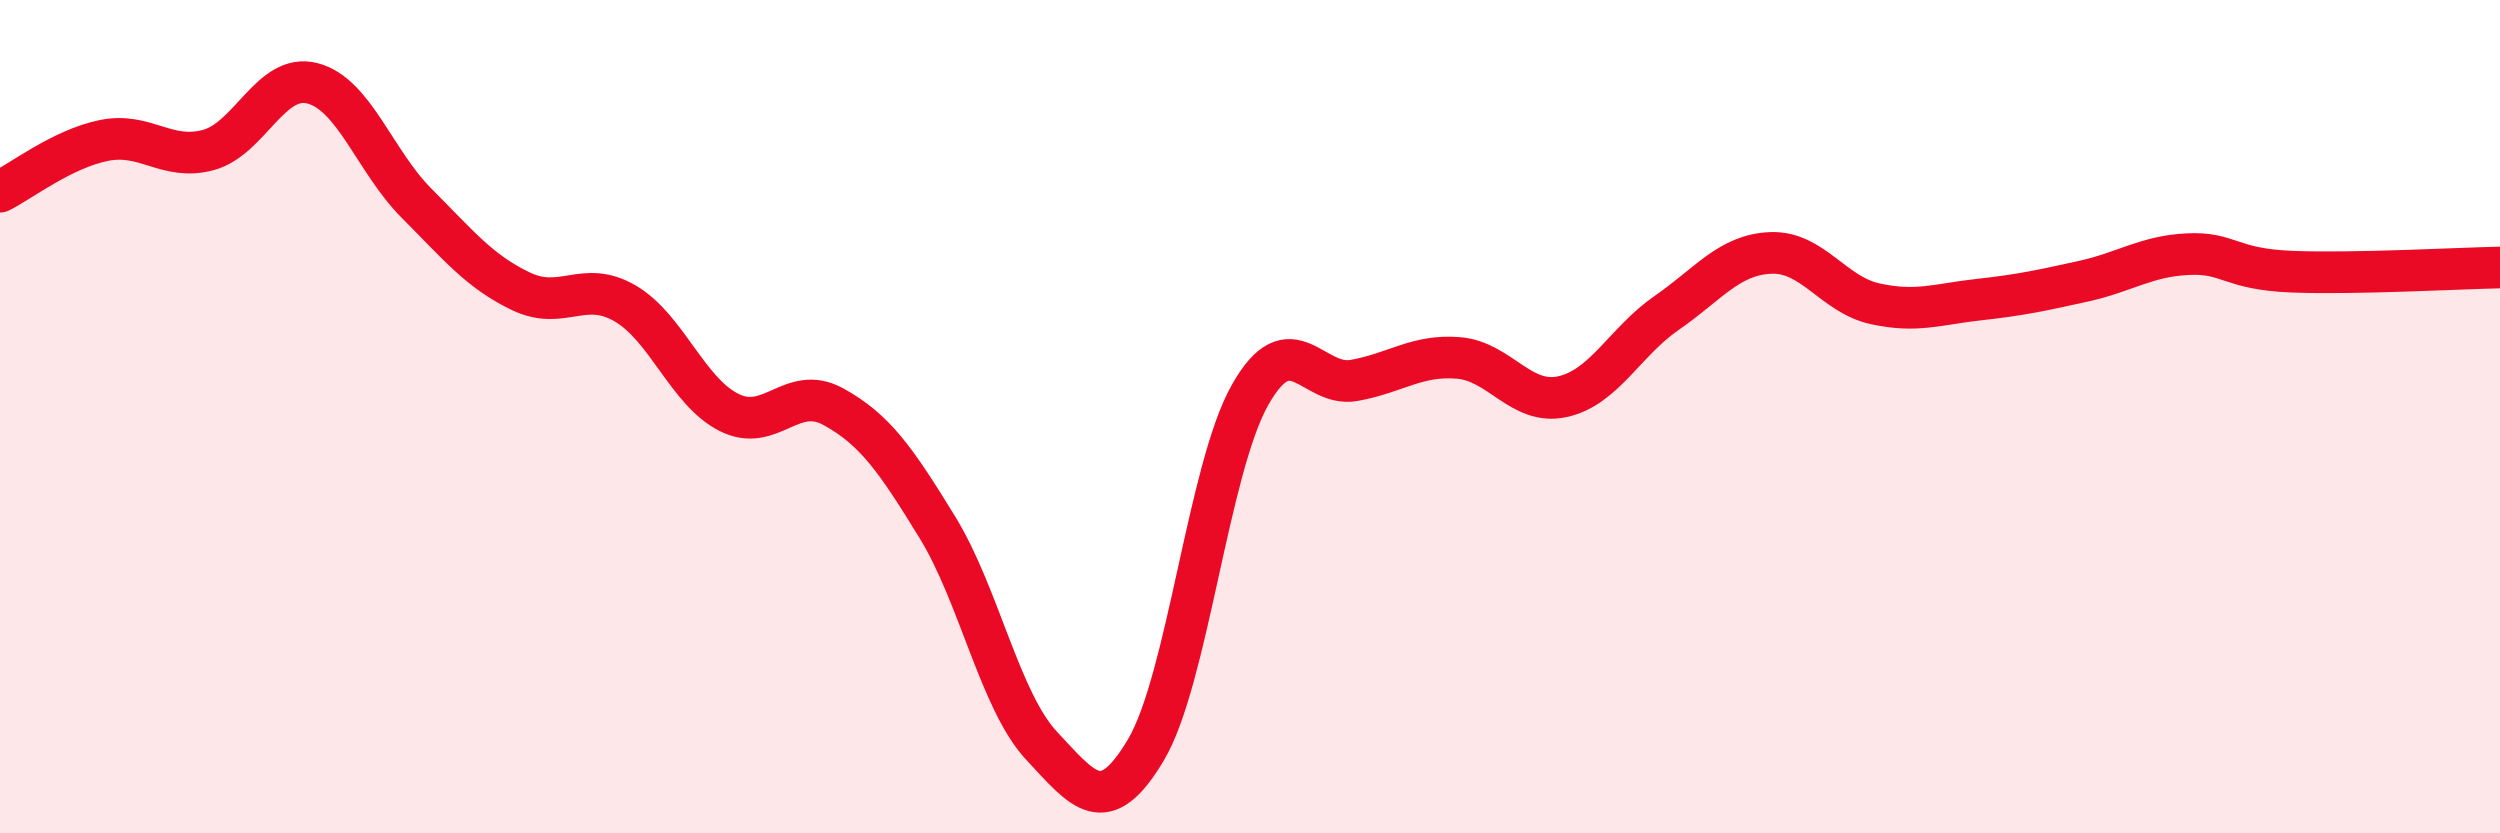 
    <svg width="60" height="20" viewBox="0 0 60 20" xmlns="http://www.w3.org/2000/svg">
      <path
        d="M 0,4.6 C 0.5,4.35 1.5,3.57 2.5,3.37 C 3.5,3.17 4,3.87 5,3.6 C 6,3.33 6.5,1.74 7.5,2 C 8.5,2.26 9,3.88 10,4.88 C 11,5.88 11.5,6.51 12.5,6.99 C 13.5,7.47 14,6.7 15,7.28 C 16,7.86 16.5,9.4 17.5,9.9 C 18.5,10.4 19,9.21 20,9.76 C 21,10.31 21.5,11.03 22.5,12.66 C 23.5,14.29 24,16.83 25,17.9 C 26,18.97 26.5,19.68 27.5,18 C 28.5,16.32 29,11.25 30,9.48 C 31,7.71 31.5,9.31 32.5,9.13 C 33.5,8.95 34,8.51 35,8.59 C 36,8.67 36.5,9.74 37.5,9.52 C 38.5,9.3 39,8.2 40,7.51 C 41,6.82 41.5,6.11 42.5,6.07 C 43.5,6.03 44,7.07 45,7.29 C 46,7.51 46.5,7.3 47.5,7.19 C 48.5,7.08 49,6.97 50,6.75 C 51,6.53 51.5,6.15 52.5,6.1 C 53.5,6.05 53.5,6.46 55,6.52 C 56.5,6.58 59,6.44 60,6.42L60 20L0 20Z"
        fill="#EB0A25"
        opacity="0.1"
        stroke-linecap="round"
        stroke-linejoin="round"
      />
      <path
        d="M 0,4.6 C 0.5,4.35 1.5,3.57 2.5,3.37 C 3.5,3.17 4,3.87 5,3.6 C 6,3.33 6.5,1.74 7.5,2 C 8.5,2.26 9,3.88 10,4.88 C 11,5.88 11.5,6.51 12.5,6.99 C 13.5,7.47 14,6.7 15,7.28 C 16,7.86 16.5,9.4 17.5,9.9 C 18.5,10.4 19,9.21 20,9.76 C 21,10.31 21.5,11.03 22.5,12.66 C 23.5,14.29 24,16.83 25,17.9 C 26,18.97 26.5,19.68 27.5,18 C 28.5,16.32 29,11.25 30,9.48 C 31,7.71 31.5,9.31 32.5,9.13 C 33.5,8.95 34,8.51 35,8.59 C 36,8.67 36.5,9.74 37.5,9.52 C 38.5,9.3 39,8.2 40,7.51 C 41,6.82 41.5,6.11 42.5,6.07 C 43.5,6.03 44,7.07 45,7.29 C 46,7.51 46.5,7.3 47.5,7.19 C 48.5,7.08 49,6.97 50,6.75 C 51,6.53 51.5,6.15 52.5,6.1 C 53.5,6.05 53.5,6.46 55,6.52 C 56.5,6.58 59,6.44 60,6.42"
        stroke="#EB0A25"
        stroke-width="1"
        fill="none"
        stroke-linecap="round"
        stroke-linejoin="round"
      />
    </svg>
  